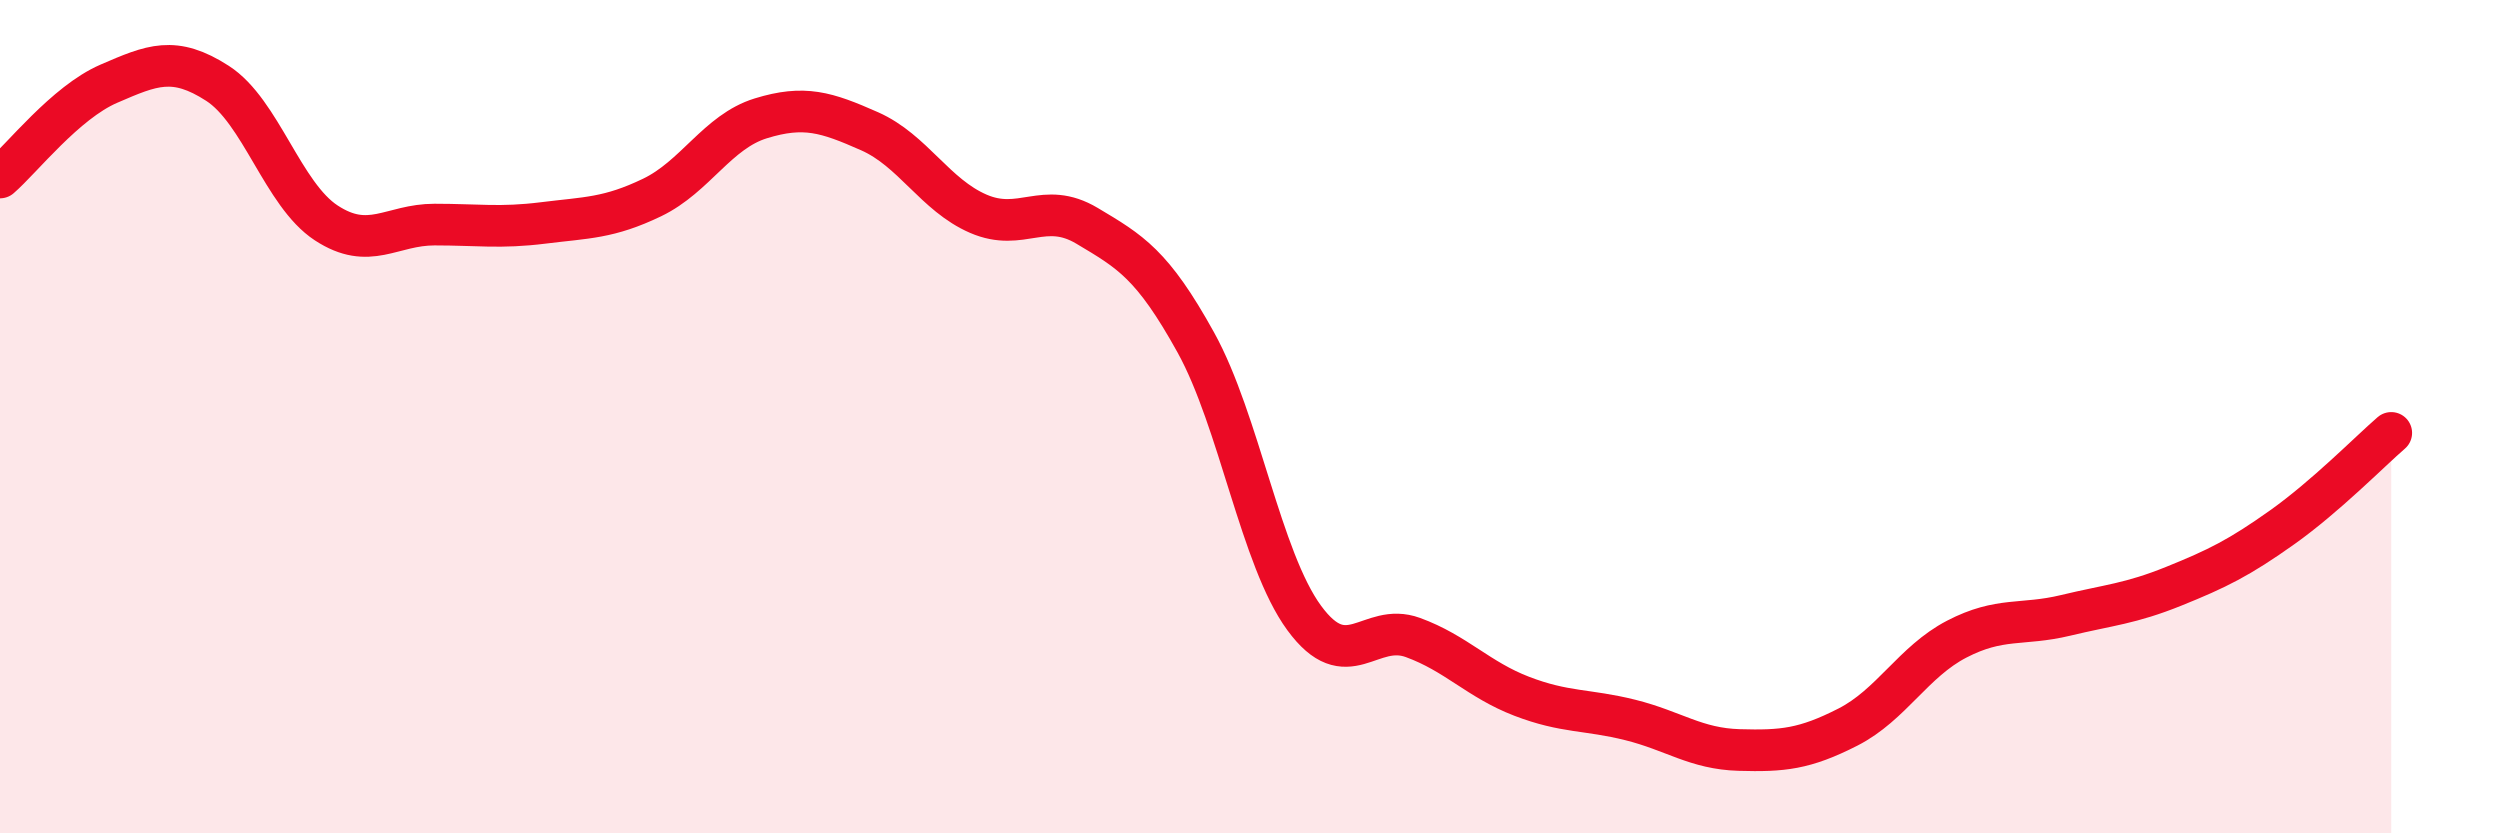 
    <svg width="60" height="20" viewBox="0 0 60 20" xmlns="http://www.w3.org/2000/svg">
      <path
        d="M 0,4.26 C 0.52,3.81 1.57,2.46 2.61,2.01 C 3.65,1.56 4.18,1.33 5.22,2 C 6.26,2.67 6.79,4.67 7.83,5.35 C 8.87,6.03 9.39,5.39 10.43,5.39 C 11.47,5.39 12,5.48 13.04,5.35 C 14.08,5.22 14.61,5.24 15.65,4.74 C 16.69,4.24 17.22,3.16 18.26,2.84 C 19.3,2.52 19.83,2.69 20.87,3.15 C 21.91,3.61 22.44,4.68 23.48,5.13 C 24.52,5.58 25.05,4.8 26.09,5.42 C 27.13,6.04 27.66,6.34 28.7,8.22 C 29.74,10.1 30.26,13.41 31.3,14.83 C 32.34,16.25 32.87,14.92 33.91,15.3 C 34.95,15.68 35.48,16.31 36.52,16.71 C 37.56,17.11 38.09,17.02 39.13,17.28 C 40.17,17.54 40.7,17.97 41.74,18 C 42.78,18.03 43.31,17.98 44.35,17.45 C 45.39,16.92 45.92,15.88 46.96,15.34 C 48,14.8 48.53,15.02 49.57,14.77 C 50.61,14.52 51.13,14.49 52.17,14.07 C 53.21,13.65 53.74,13.39 54.78,12.65 C 55.82,11.91 56.87,10.84 57.39,10.39L57.39 20L0 20Z"
        fill="#EB0A25"
        opacity="0.1"
        stroke-linecap="round"
        stroke-linejoin="round"
      />
      <path
        d="M 0,4.26 C 0.52,3.81 1.57,2.46 2.61,2.01 C 3.65,1.56 4.18,1.33 5.22,2 C 6.26,2.67 6.79,4.67 7.83,5.35 C 8.87,6.03 9.39,5.39 10.43,5.39 C 11.47,5.39 12,5.48 13.04,5.35 C 14.08,5.22 14.61,5.24 15.65,4.74 C 16.69,4.24 17.22,3.16 18.26,2.84 C 19.3,2.52 19.83,2.69 20.87,3.15 C 21.91,3.61 22.44,4.68 23.48,5.13 C 24.52,5.58 25.05,4.8 26.09,5.42 C 27.13,6.04 27.66,6.34 28.7,8.22 C 29.74,10.1 30.26,13.41 31.3,14.83 C 32.34,16.25 32.87,14.92 33.91,15.3 C 34.95,15.68 35.48,16.31 36.52,16.71 C 37.56,17.11 38.09,17.02 39.13,17.28 C 40.17,17.54 40.7,17.97 41.74,18 C 42.78,18.03 43.31,17.98 44.35,17.45 C 45.39,16.92 45.92,15.88 46.96,15.34 C 48,14.8 48.53,15.02 49.57,14.77 C 50.61,14.52 51.13,14.49 52.17,14.07 C 53.21,13.65 53.74,13.39 54.78,12.65 C 55.82,11.91 56.87,10.84 57.39,10.39"
        stroke="#EB0A25"
        stroke-width="1"
        fill="none"
        stroke-linecap="round"
        stroke-linejoin="round"
      />
    </svg>
  